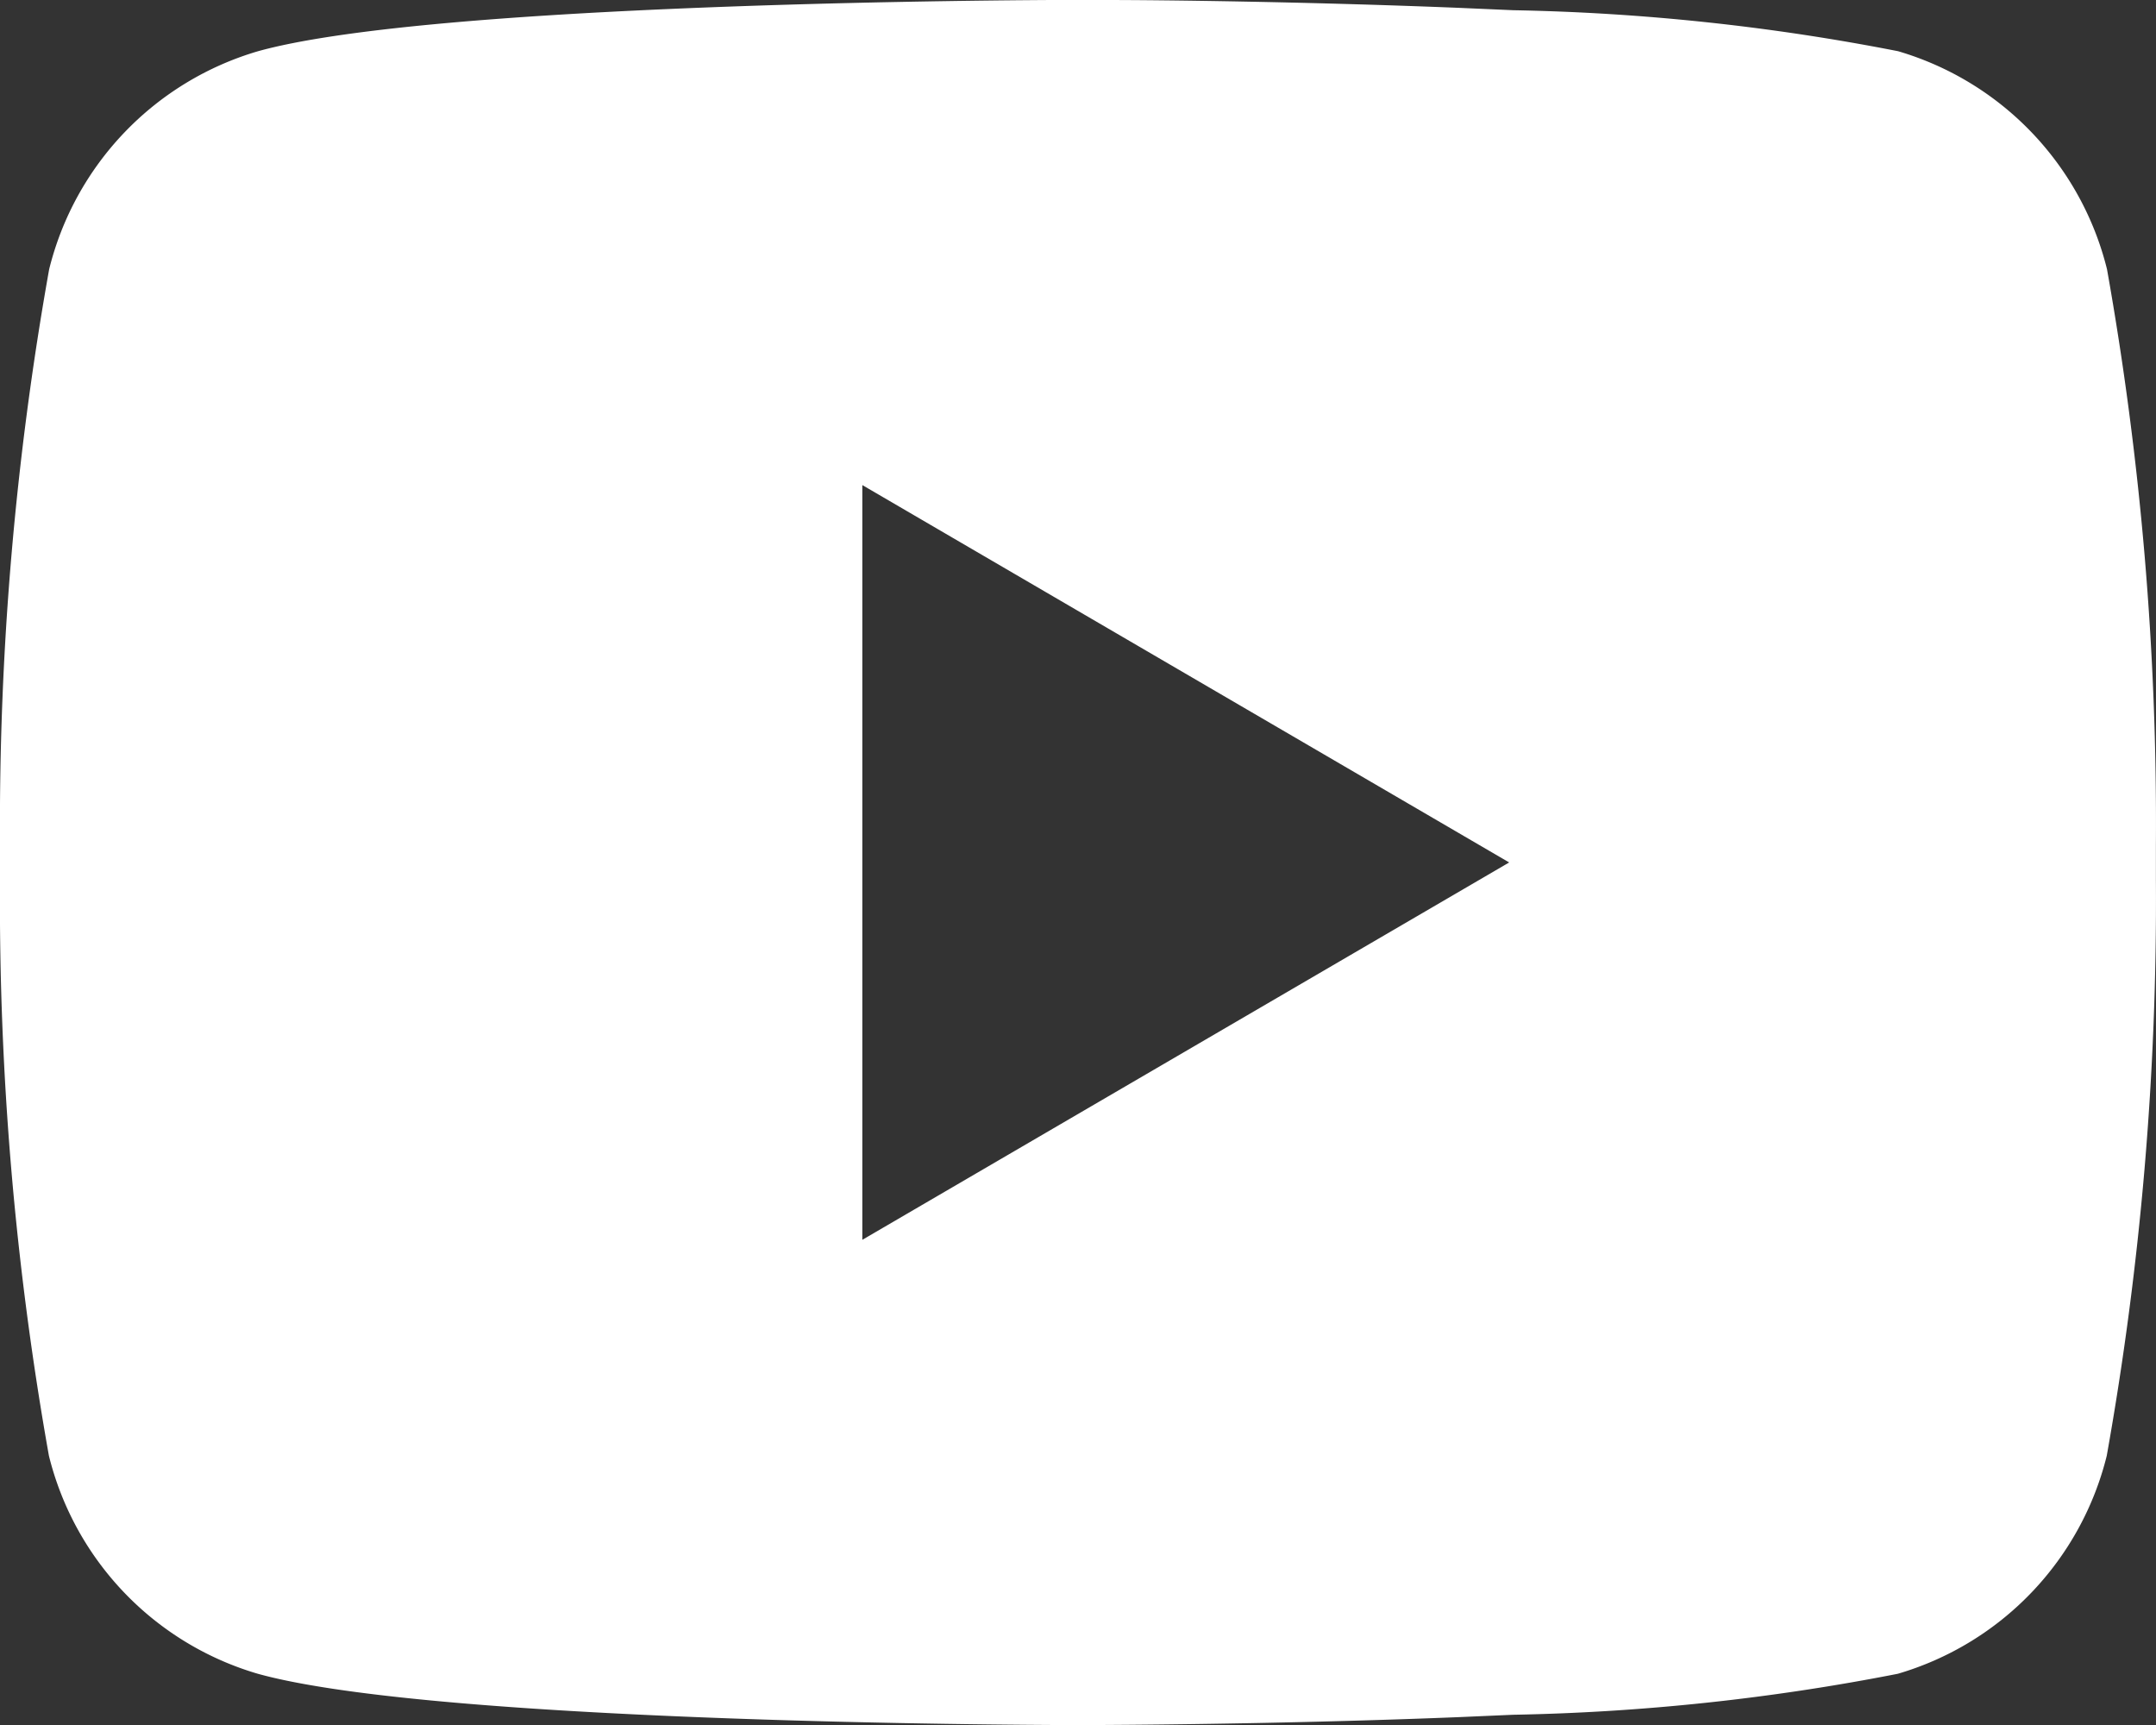 <svg xmlns="http://www.w3.org/2000/svg" width="25.519" height="20.415" viewBox="0 0 25.519 20.415">
  <rect x="0" y="0" width="25.519" height="20.415" fill="#333333" stroke="none"/>
  <path id="パス_90272" data-name="パス 90272" d="M13.072,0c.681,0,2.386.02,4.2.093l.642.028a26.091,26.091,0,0,1,4.552.485,3.589,3.589,0,0,1,2.473,2.58A37.4,37.4,0,0,1,25.518,10v.416a37.4,37.4,0,0,1-.582,6.813,3.587,3.587,0,0,1-2.473,2.58,26.091,26.091,0,0,1-4.552.485l-.642.028c-1.812.073-3.517.089-4.2.093h-.625c-1.442-.008-7.472-.073-9.392-.606a3.586,3.586,0,0,1-2.473-2.58A37.4,37.4,0,0,1,0,10.415V10A37.4,37.4,0,0,1,.582,3.186,3.587,3.587,0,0,1,3.055.606C4.974.073,11,.008,12.446,0ZM10.207,5.741v8.932l7.656-4.466Z" fill="#fff"/>
</svg>

